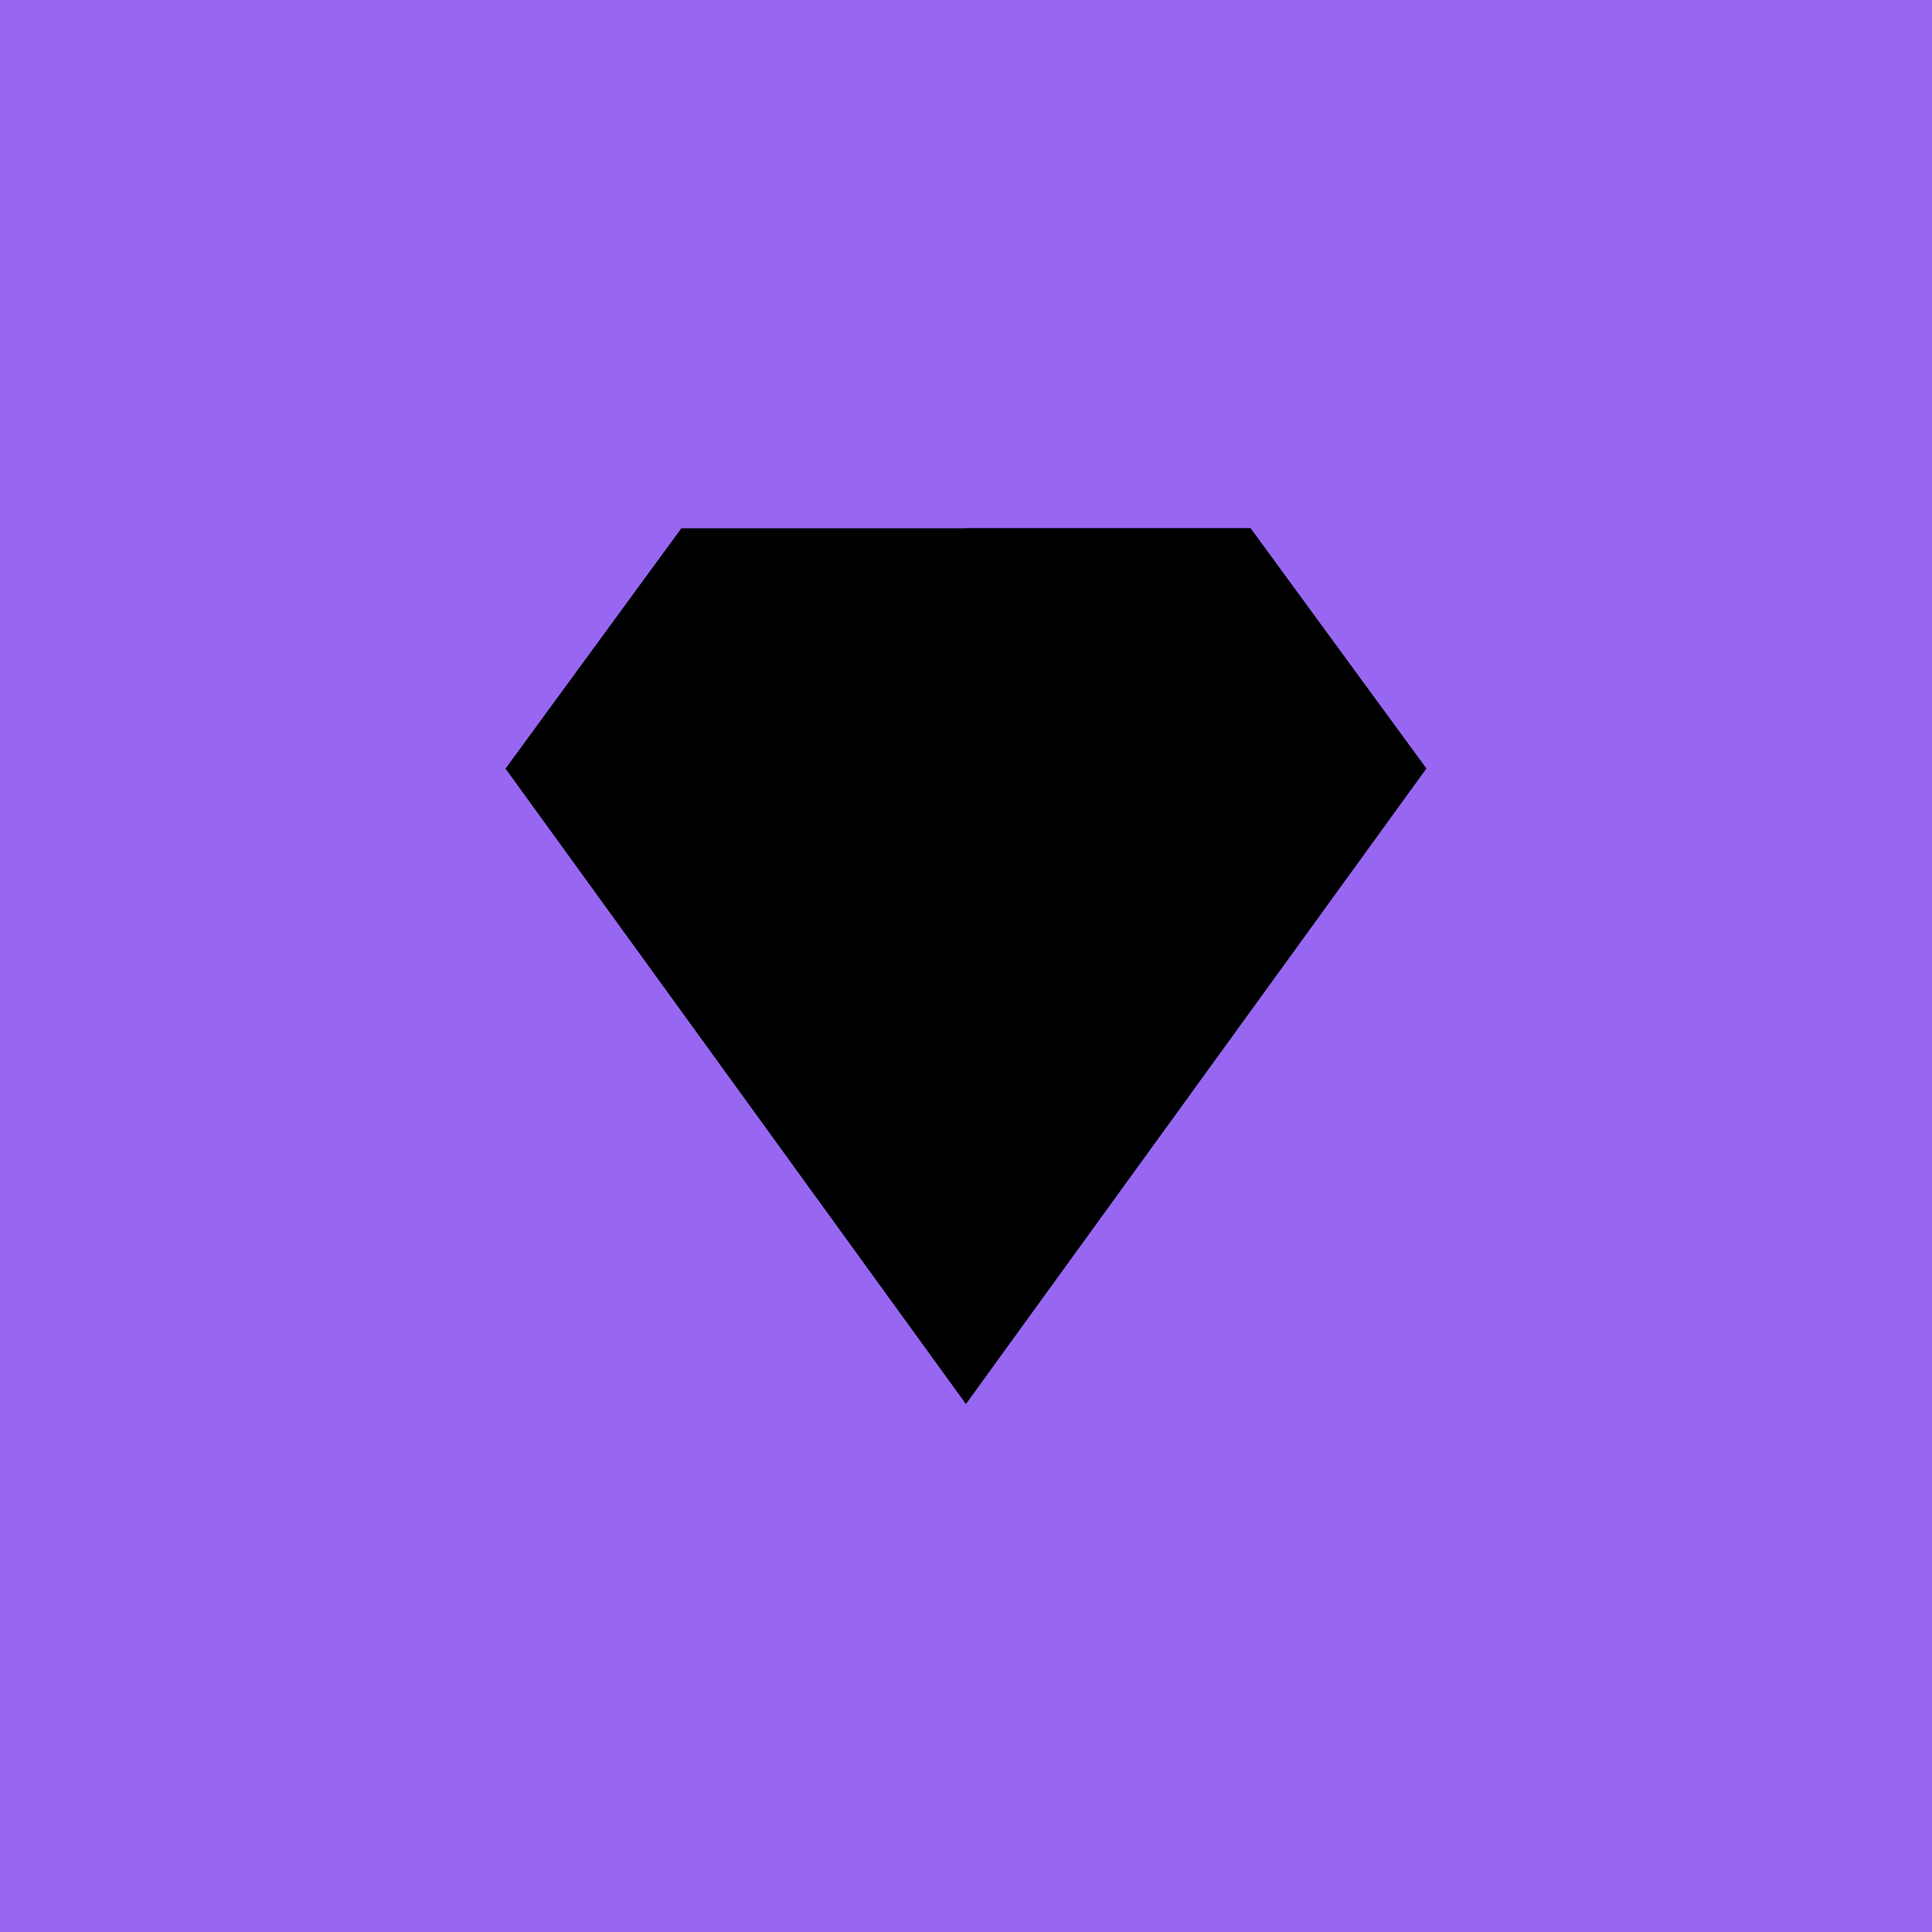 <svg xmlns="http://www.w3.org/2000/svg" preserveAspectRatio="xMinYMin meet" viewBox="0 0 512 512"><rect width="100%" height="100%" fill="#9767F1"/><path d="M256 372.057L378 203.686L331.4 140H180.6L134 203.686L256 372.057Z" fill="hsl(179,79%,79%)"/><path d="M180.601 140L215.332 203.689H134L180.601 140Z" fill="hsl(179,79%,82%)"/><path d="M331.4 140L296.664 203.689L255.998 140H331.4Z" fill="hsl(179,79%,82%)"/><path d="M296.664 203.689L255.998 372.056L215.332 203.689H296.664Z" fill="hsl(179,79%,82%)"/><path d="M331.4 140L377.995 203.689H296.664L331.4 140Z" fill="hsl(179,79%,94%)"/><path d="M255.998 140L296.664 203.689H215.332L255.998 140Z" fill="hsl(179,79%,94%)"/><path d="M215.332 203.689L255.998 372.056L134 203.689H215.332Z" fill="hsl(179,79%,94%)"/></svg>